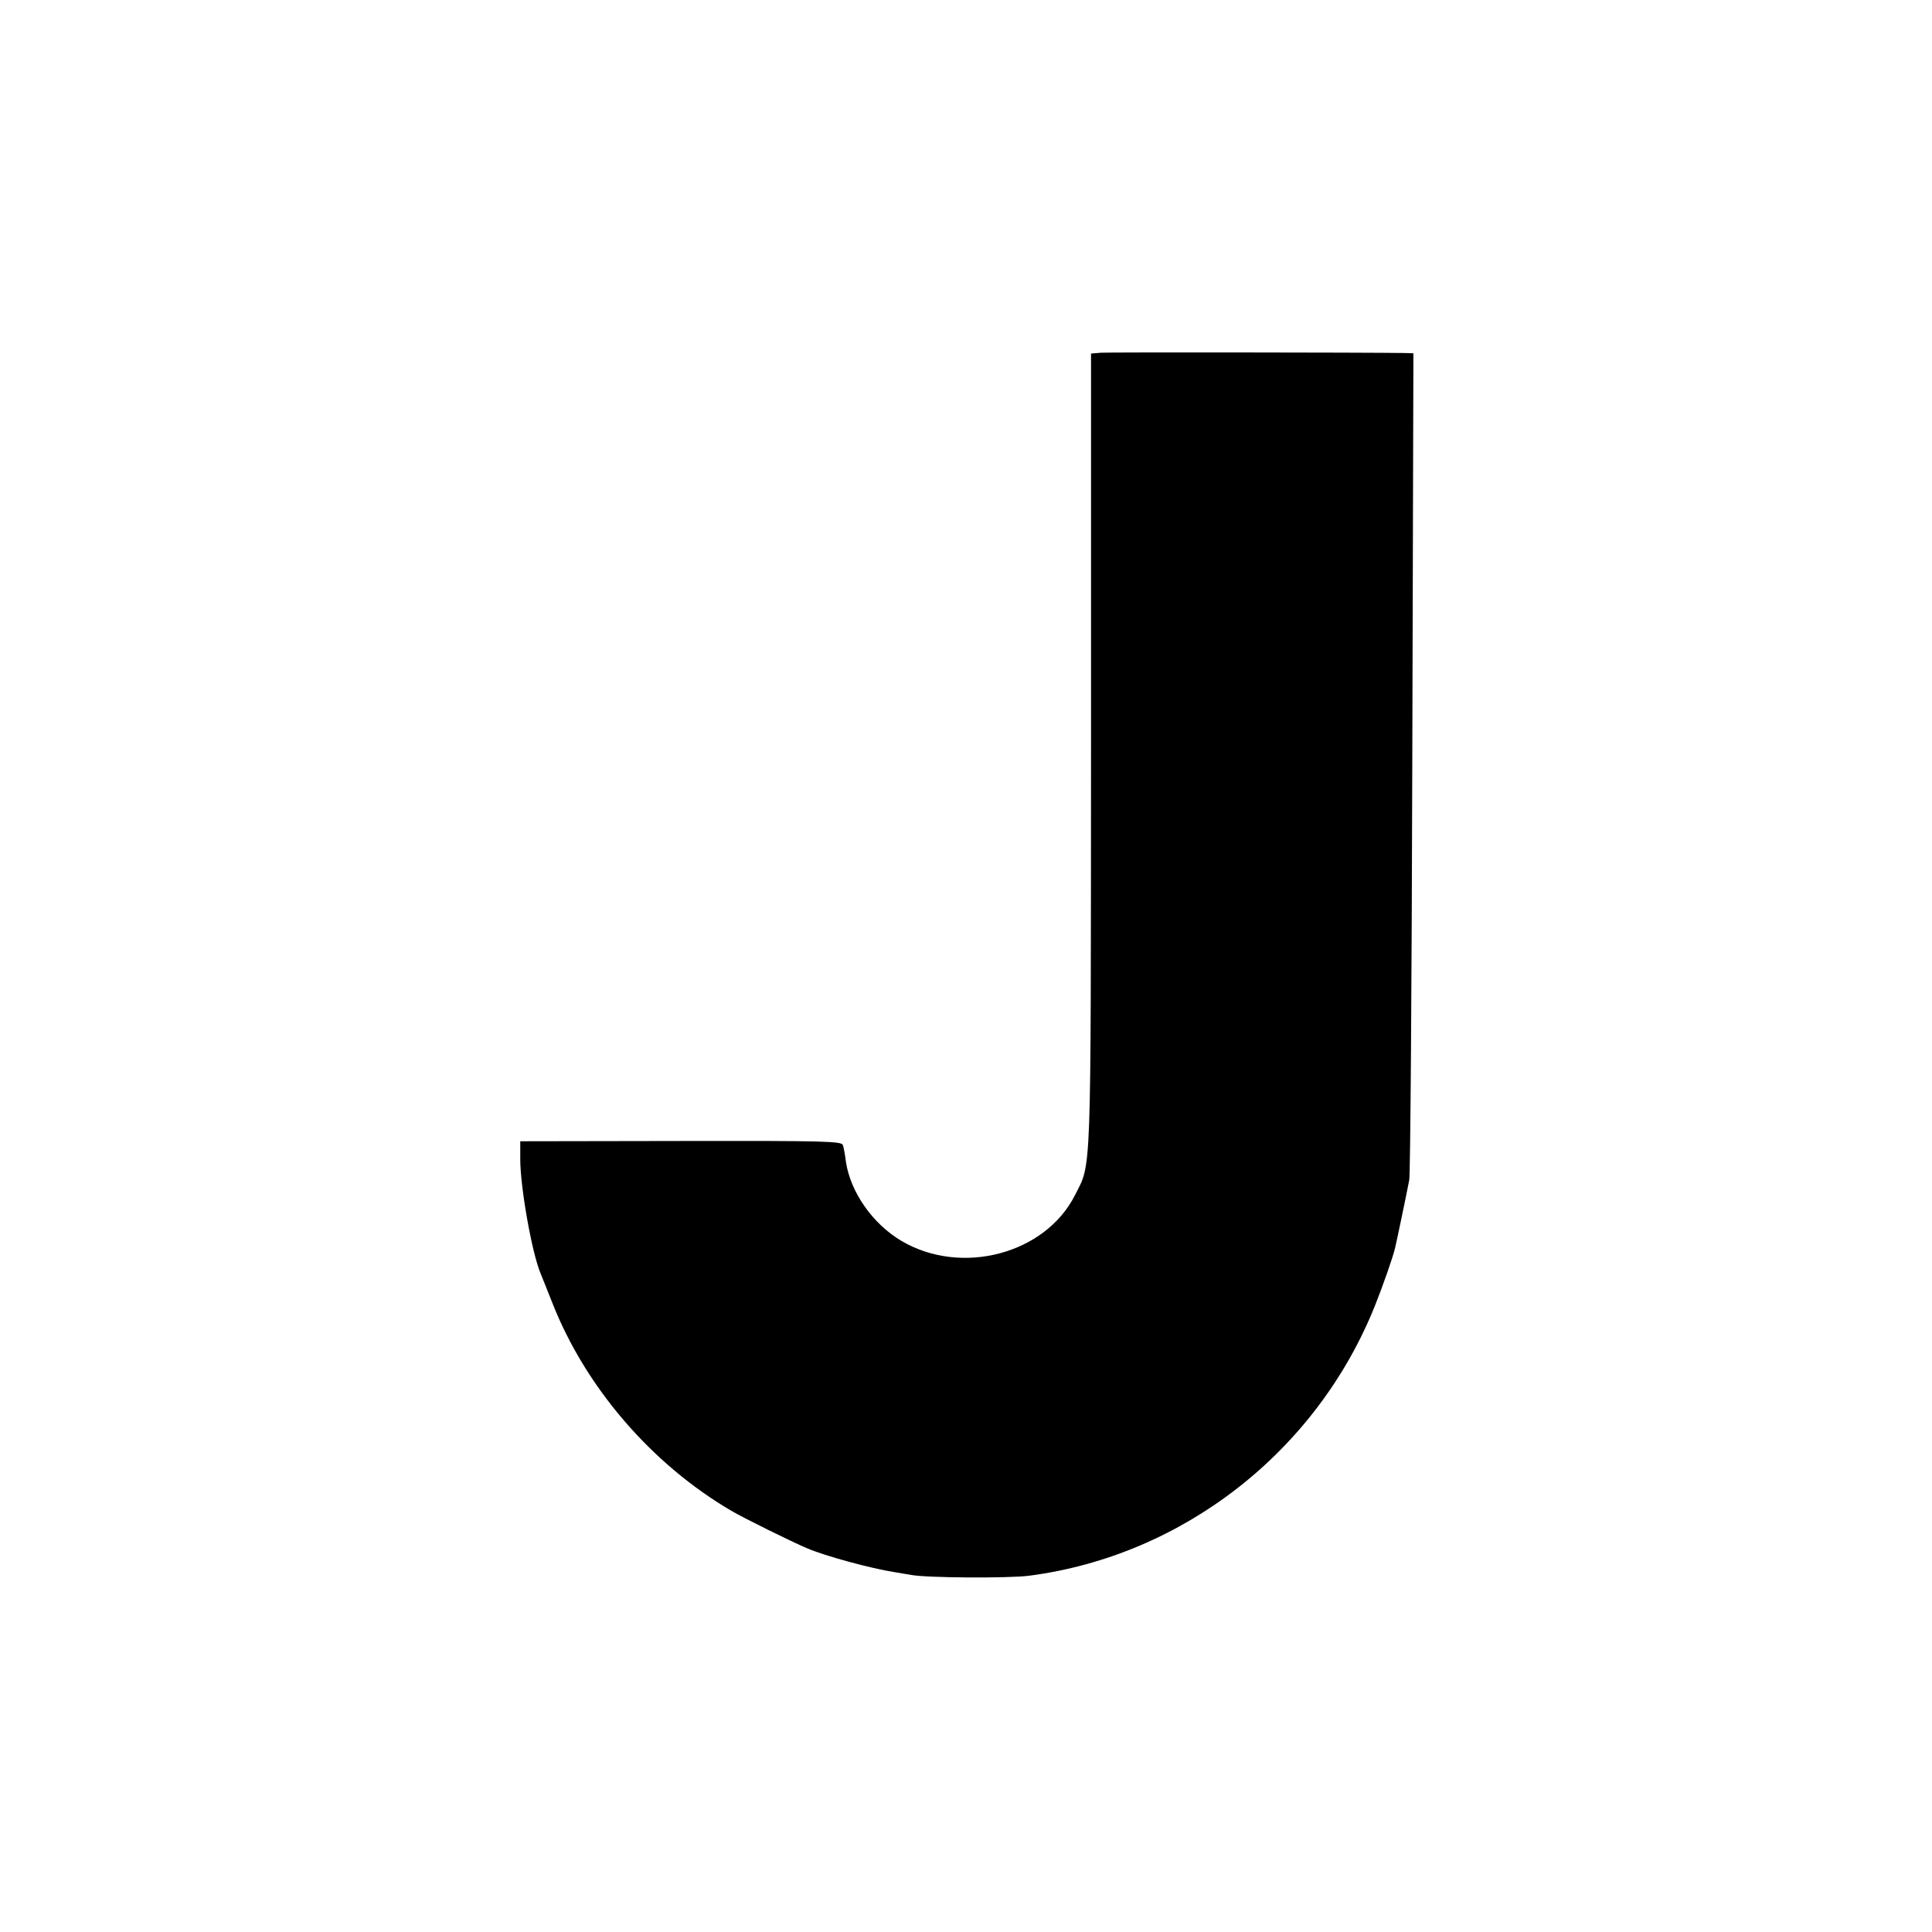 <?xml version="1.0" standalone="no"?>
<!DOCTYPE svg PUBLIC "-//W3C//DTD SVG 20010904//EN"
 "http://www.w3.org/TR/2001/REC-SVG-20010904/DTD/svg10.dtd">
<svg version="1.0" xmlns="http://www.w3.org/2000/svg"
 width="700pt" height="700pt" viewBox="0 0 700 700"
 preserveAspectRatio="xMidYMid meet">
<g transform="translate(0,700) scale(0.1,-0.1)"
fill="#000000" stroke="none">
<path d="M3989 5722 l-36 -3 0 -1437 c-1 -1573 2 -1493 -58 -1612 -108 -214
-412 -294 -629 -166 -103 61 -184 175 -201 286 -3 25 -8 52 -11 61 -4 14 -61
16 -587 15 l-582 -1 0 -65 c0 -101 42 -339 74 -415 5 -11 23 -58 42 -105 120
-306 360 -585 649 -754 40 -24 224 -115 275 -136 65 -28 232 -73 315 -86 19
-3 46 -8 60 -10 50 -11 357 -13 430 -3 557 73 1041 451 1252 979 28 70 65 175
73 210 6 25 43 202 51 245 4 22 9 705 11 1518 l4 1477 -33 1 c-155 2 -1071 3
-1099 1z"/>
</g>
</svg>
